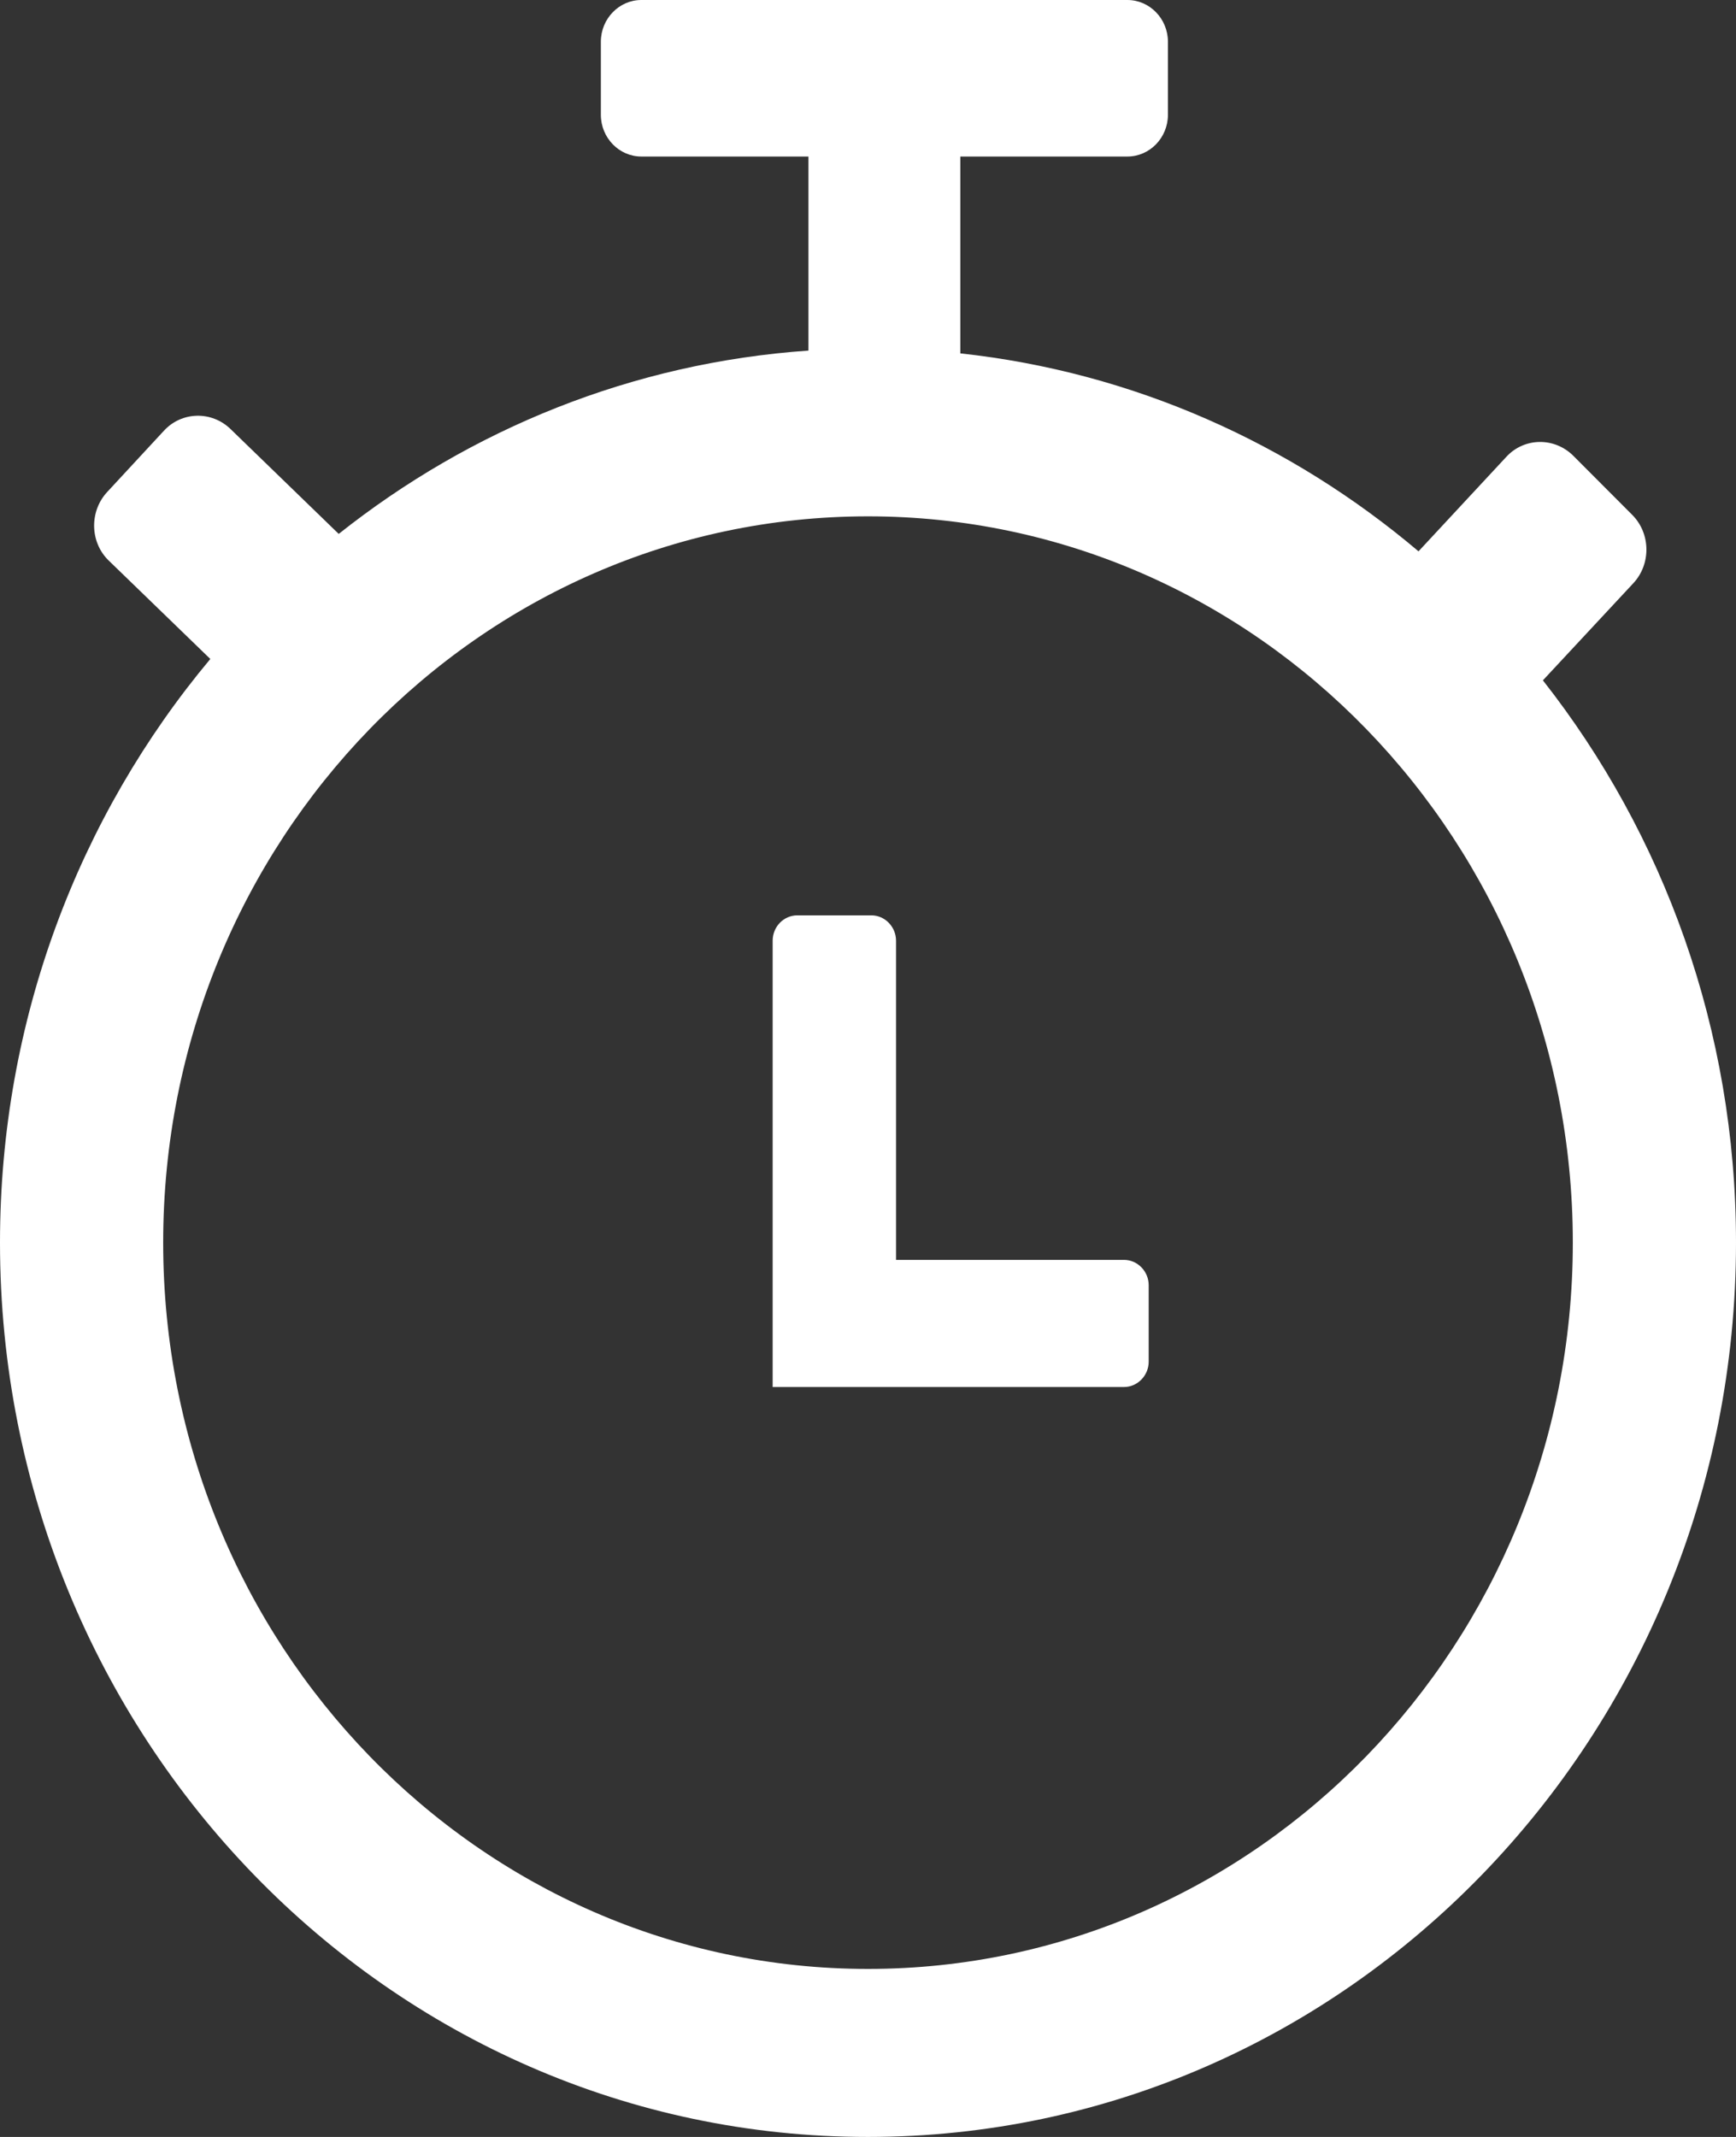 <?xml version="1.0" encoding="UTF-8"?> <svg xmlns="http://www.w3.org/2000/svg" width="26" height="32" viewBox="0 0 26 32" fill="none"><rect x="0" y="0" width="26" height="32" fill="#333333" stroke="none"/><path fill-rule="evenodd" clip-rule="evenodd" d="M14.385 5.292C16.974 5.573 19.337 6.641 21.245 8.256L22.562 6.839C22.83 6.55 23.28 6.545 23.561 6.823L24.445 7.709C24.724 7.988 24.729 8.449 24.461 8.735L23.108 10.188C24.916 12.488 26 15.418 26 18.606C26 26.002 20.179 32 13 32C5.821 32.003 0 26.005 0 18.608C0 15.27 1.188 12.214 3.15 9.868L1.628 8.394C1.345 8.12 1.337 7.657 1.605 7.368L2.457 6.448C2.725 6.159 3.172 6.152 3.453 6.425L5.073 7.995C7.047 6.428 9.469 5.433 12.108 5.25V2.344H9.605C9.272 2.344 8.999 2.063 8.999 1.719V0.625C8.999 0.281 9.272 0 9.605 0H16.885C17.219 0 17.492 0.281 17.492 0.625V1.719C17.492 2.063 17.219 2.344 16.885 2.344H14.383V5.292H14.385ZM11.941 13.707H13.051C13.253 13.707 13.42 13.879 13.42 14.087V18.866H16.834C17.037 18.866 17.204 19.038 17.204 19.246V20.39C17.204 20.598 17.037 20.77 16.834 20.77H11.572V20.21V18.866V14.087C11.572 13.876 11.739 13.707 11.941 13.707ZM13 7.732C18.829 7.732 23.556 12.603 23.556 18.608C23.556 24.614 18.829 29.484 13 29.484C7.171 29.484 2.444 24.614 2.444 18.608C2.444 12.603 7.171 7.732 13 7.732Z" fill="white"></path></svg> 